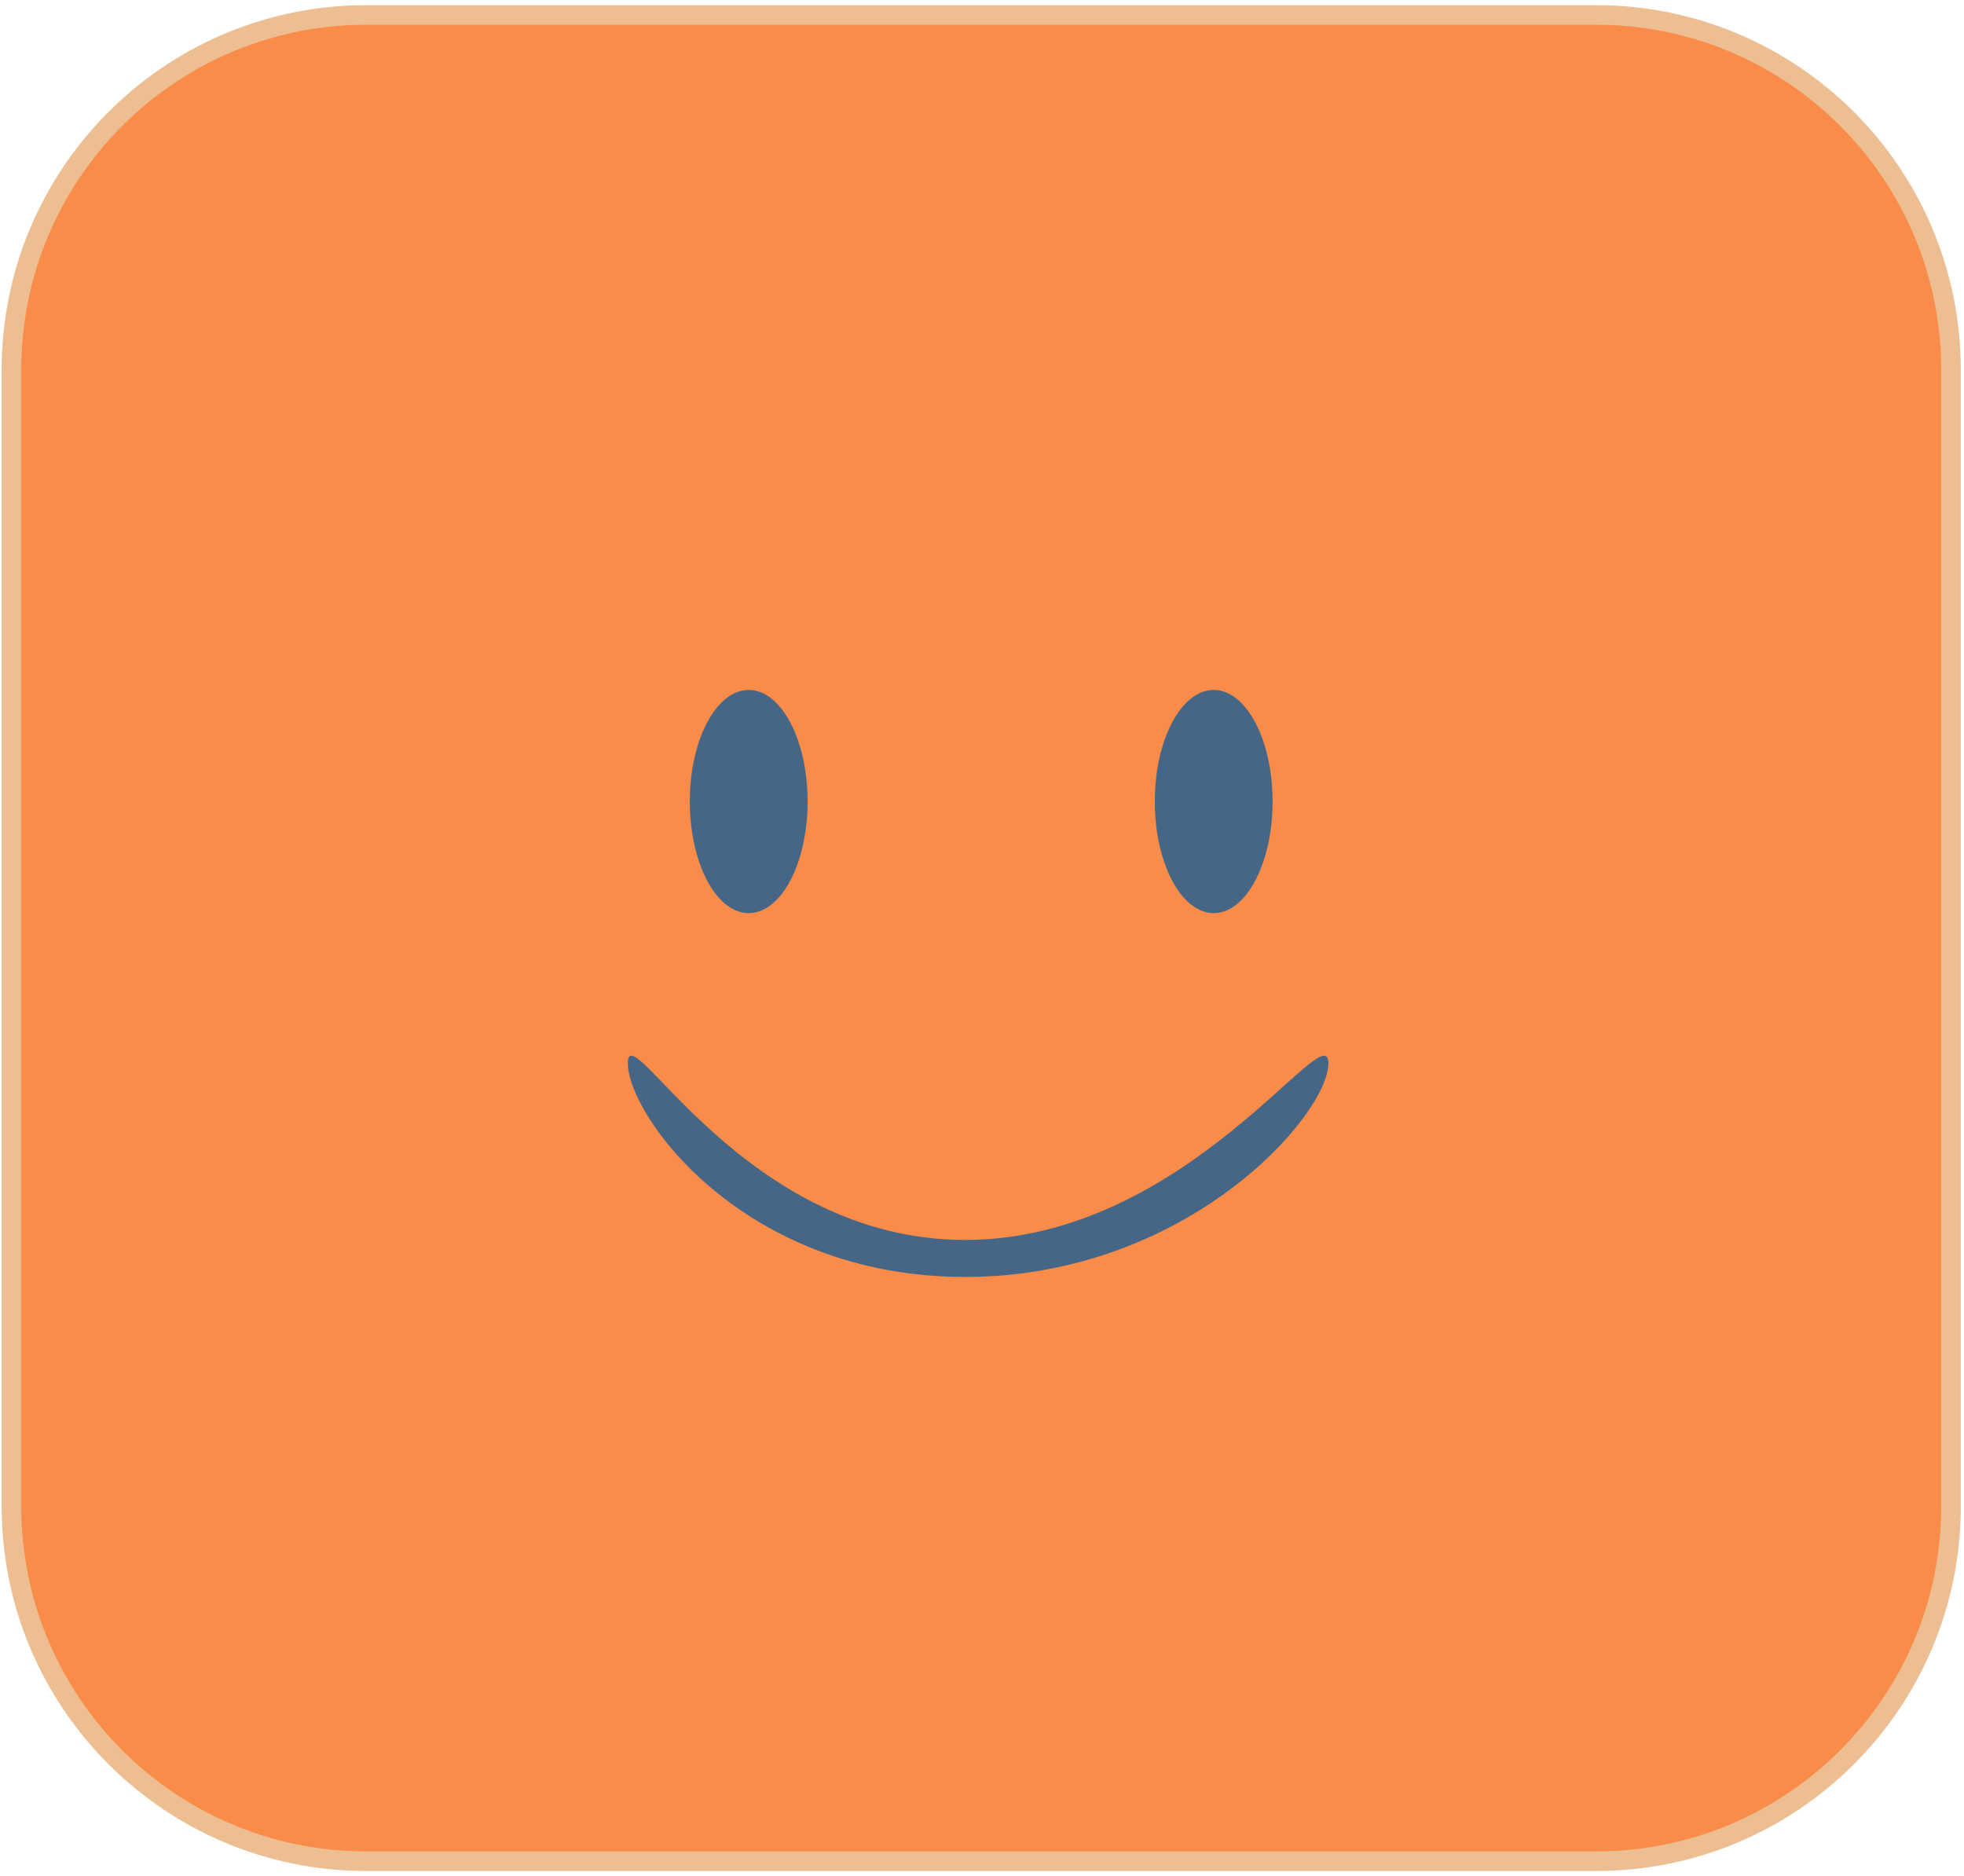 <svg width="401" height="383" viewBox="0 0 401 383" fill="none" xmlns="http://www.w3.org/2000/svg">
<g clip-path="url(#clip0_2362_1262)">
<path d="M74.796 3.055H325.885C365.903 3.055 398.344 35.496 398.345 75.515V307.555C398.345 347.573 365.903 380.015 325.885 380.016H74.796C34.777 380.015 2.336 347.573 2.336 307.555V75.515C2.336 35.809 34.273 3.562 73.859 3.061L74.796 3.055Z" fill="#F98C48" stroke="#EDBE91" stroke-width="4"/>
<path d="M152.869 186.437C159.51 186.437 164.894 176.236 164.894 163.652C164.894 151.068 159.51 140.867 152.869 140.867C146.228 140.867 140.844 151.068 140.844 163.652C140.844 176.236 146.228 186.437 152.869 186.437Z" fill="#456686"/>
<path d="M247.807 186.437C254.448 186.437 259.832 176.236 259.832 163.652C259.832 151.068 254.448 140.867 247.807 140.867C241.165 140.867 235.781 151.068 235.781 163.652C235.781 176.236 241.165 186.437 247.807 186.437Z" fill="#456686"/>
<path d="M271.225 217.105C271.225 227.654 242.428 260.72 197.041 260.72C151.655 260.72 128.188 227.654 128.188 217.105C128.188 206.556 151.655 253.168 197.041 253.168C242.428 253.168 271.225 206.556 271.225 217.105Z" fill="#456686"/>
</g>
<defs>
<clipPath id="clip0_2362_1262">
<rect width="400" height="382.278" fill="white" transform="translate(0.336 0.359)"/>
</clipPath>
</defs>
</svg>
